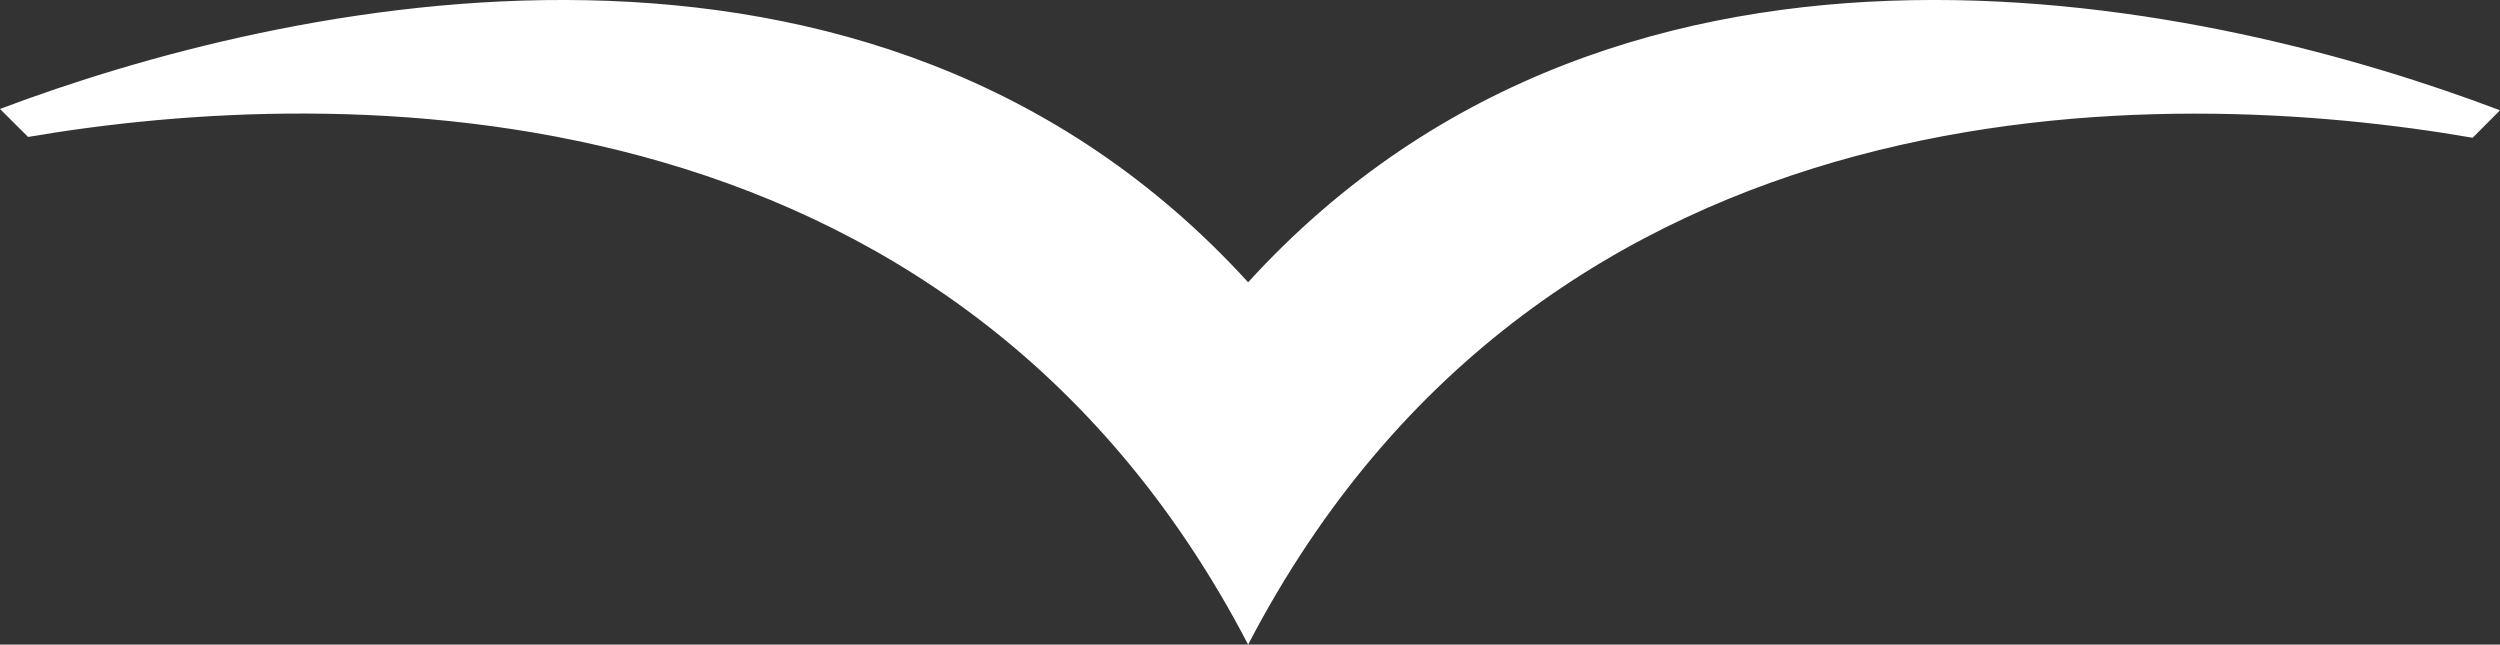 <svg xmlns="http://www.w3.org/2000/svg" viewBox="0 0 240.46 62"><rect x="0" y="0" width="240.46" height="62" fill="#333333" stroke="none"/><defs><style>.cls-1{fill:#fff;}</style></defs><title>bird</title><g id="圖層_2" data-name="圖層 2"><g id="圖層_1-2" data-name="圖層 1"><path class="cls-1" d="M240.46,10.61C213.59.41,156.62-12.95,120.05,27.15,83.65-12.77,27,.29,0,10.48l2.7,2.69C32.38,8.11,91.39,6.94,120.05,62h0c28.8-55.31,88.22-53.87,117.78-48.75Z"/></g></g></svg>